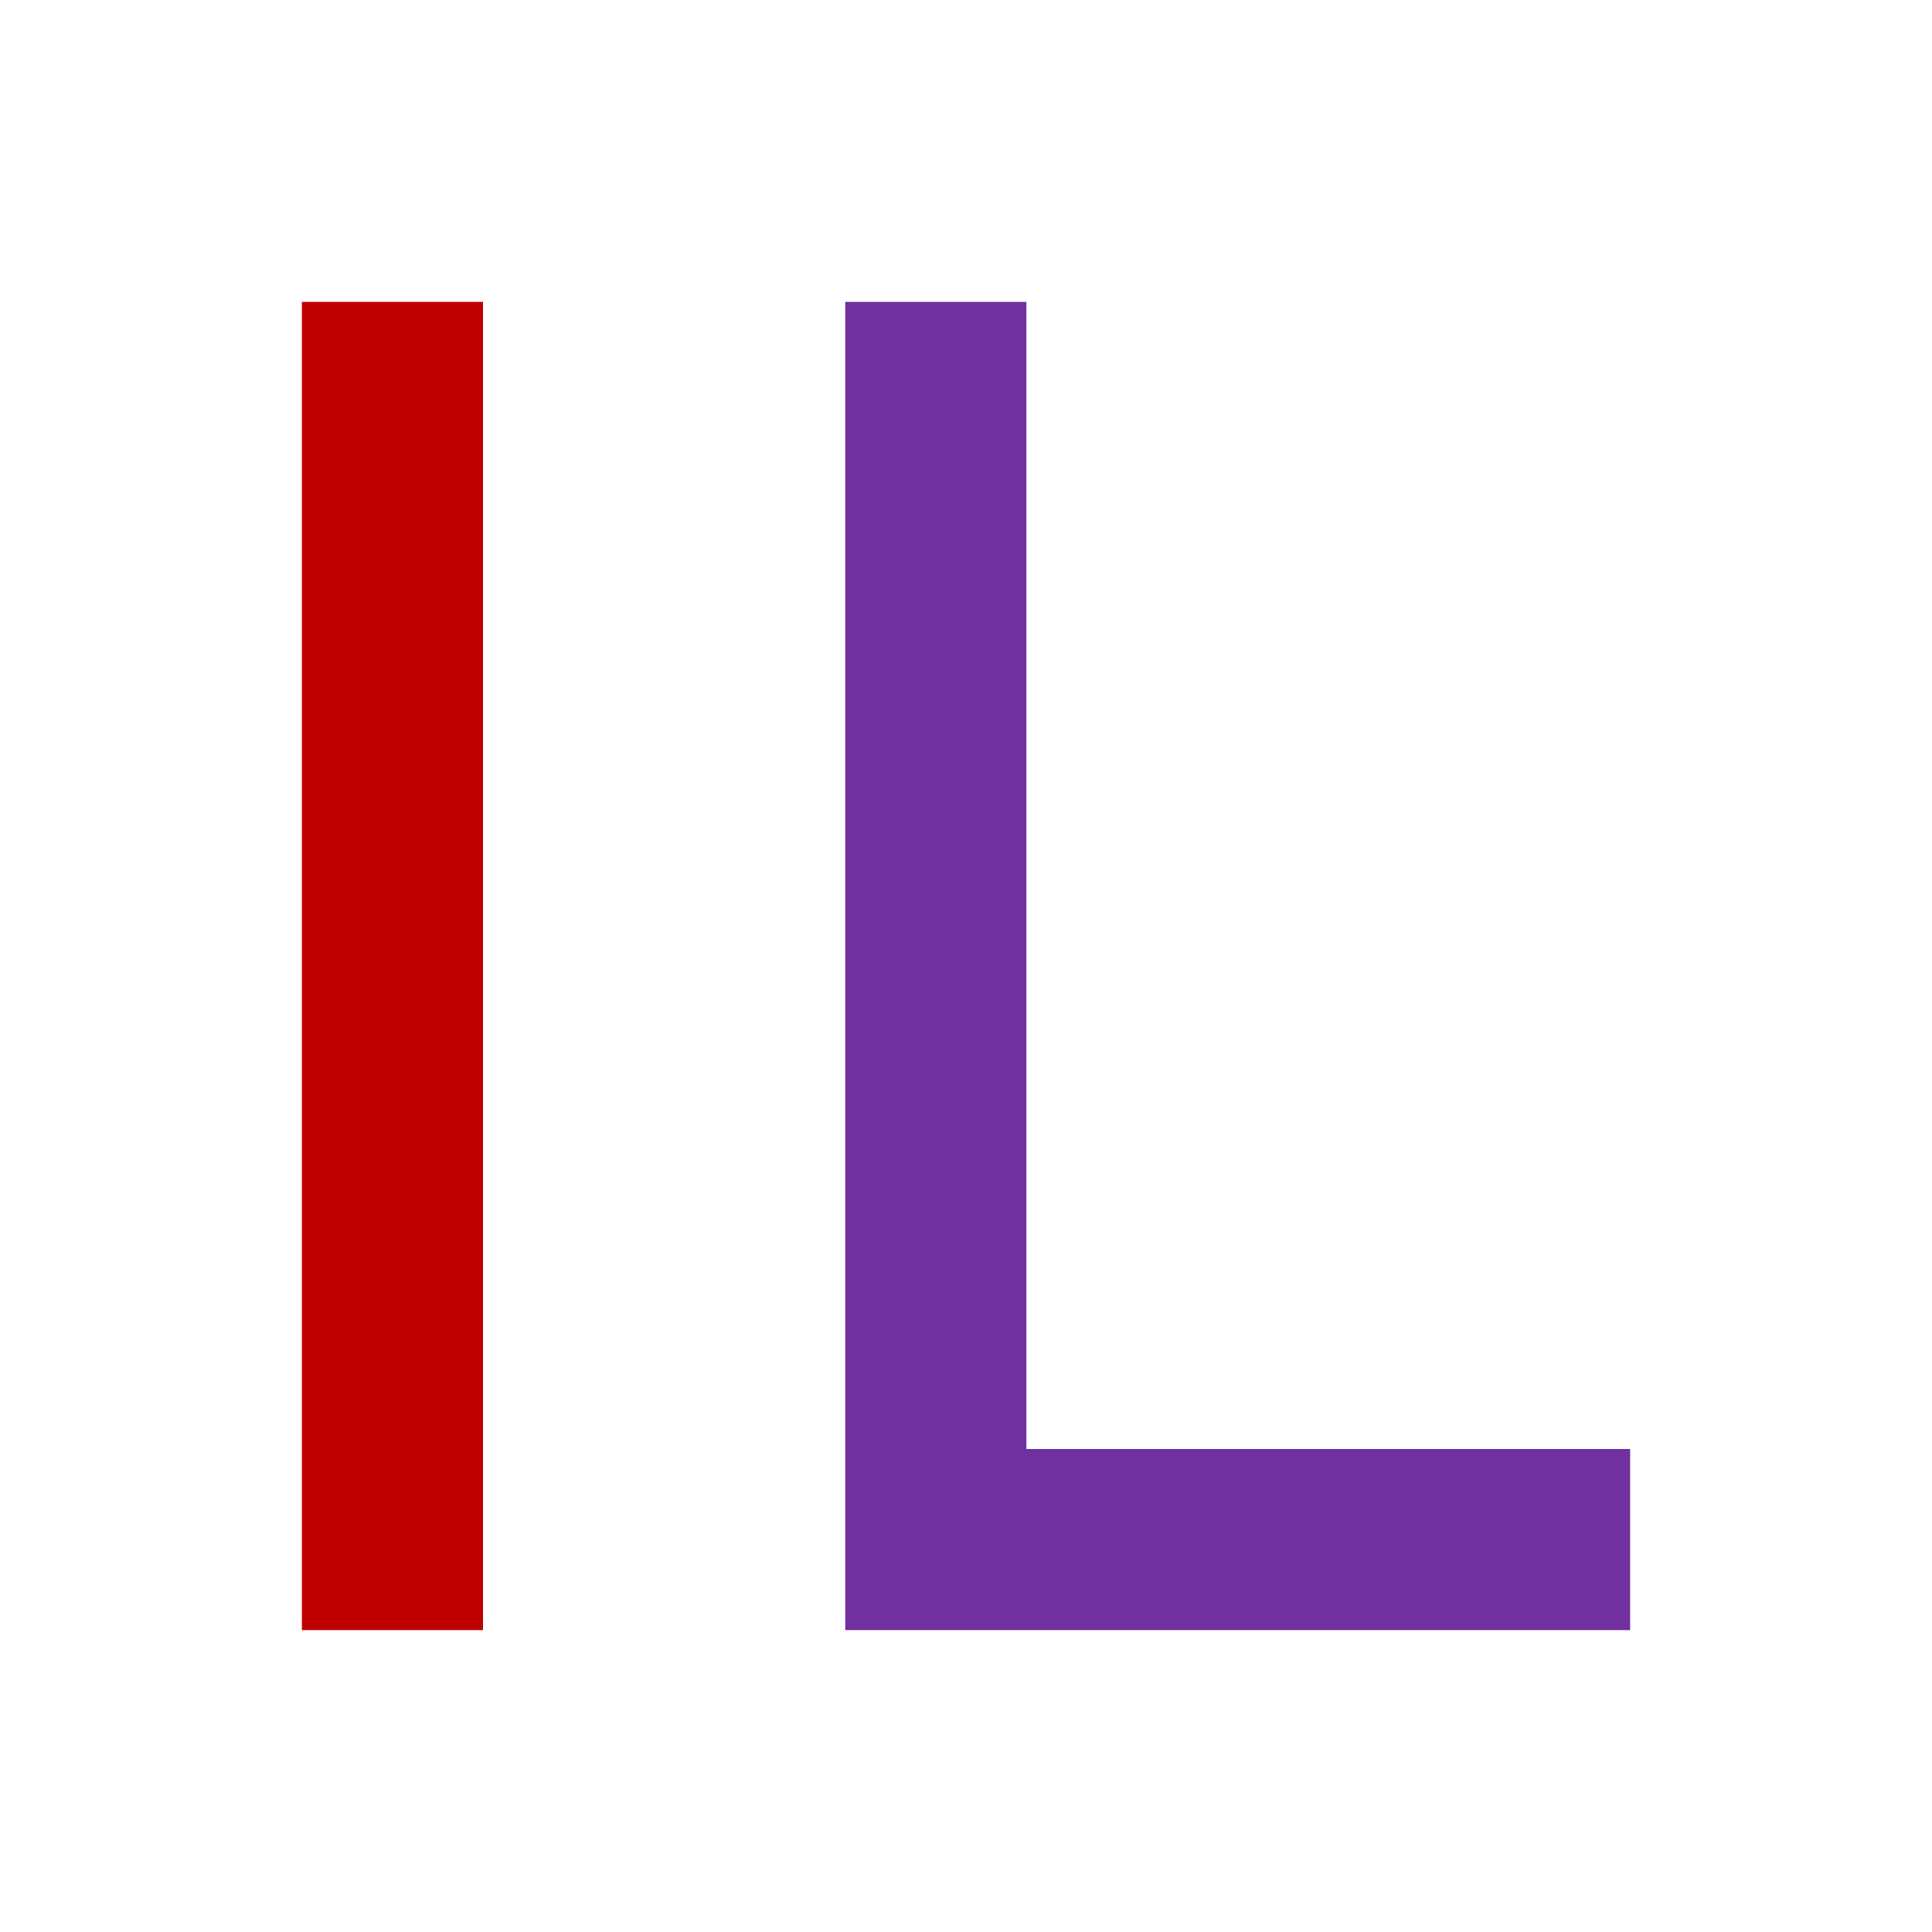 <?xml version="1.0" encoding="UTF-8" standalone="no"?>
<svg width="32" height="32" viewBox="0 0 32 32"  version="1.1" xmlns="http://www.w3.org/2000/svg">
    <rect y="5" x="5" height="22" width="3" fill="#c00000"/>
  <path d="M 14,5 V 27 H 27 V 24 H 17 V 5 Z" fill="#7030a0"/>
</svg>
